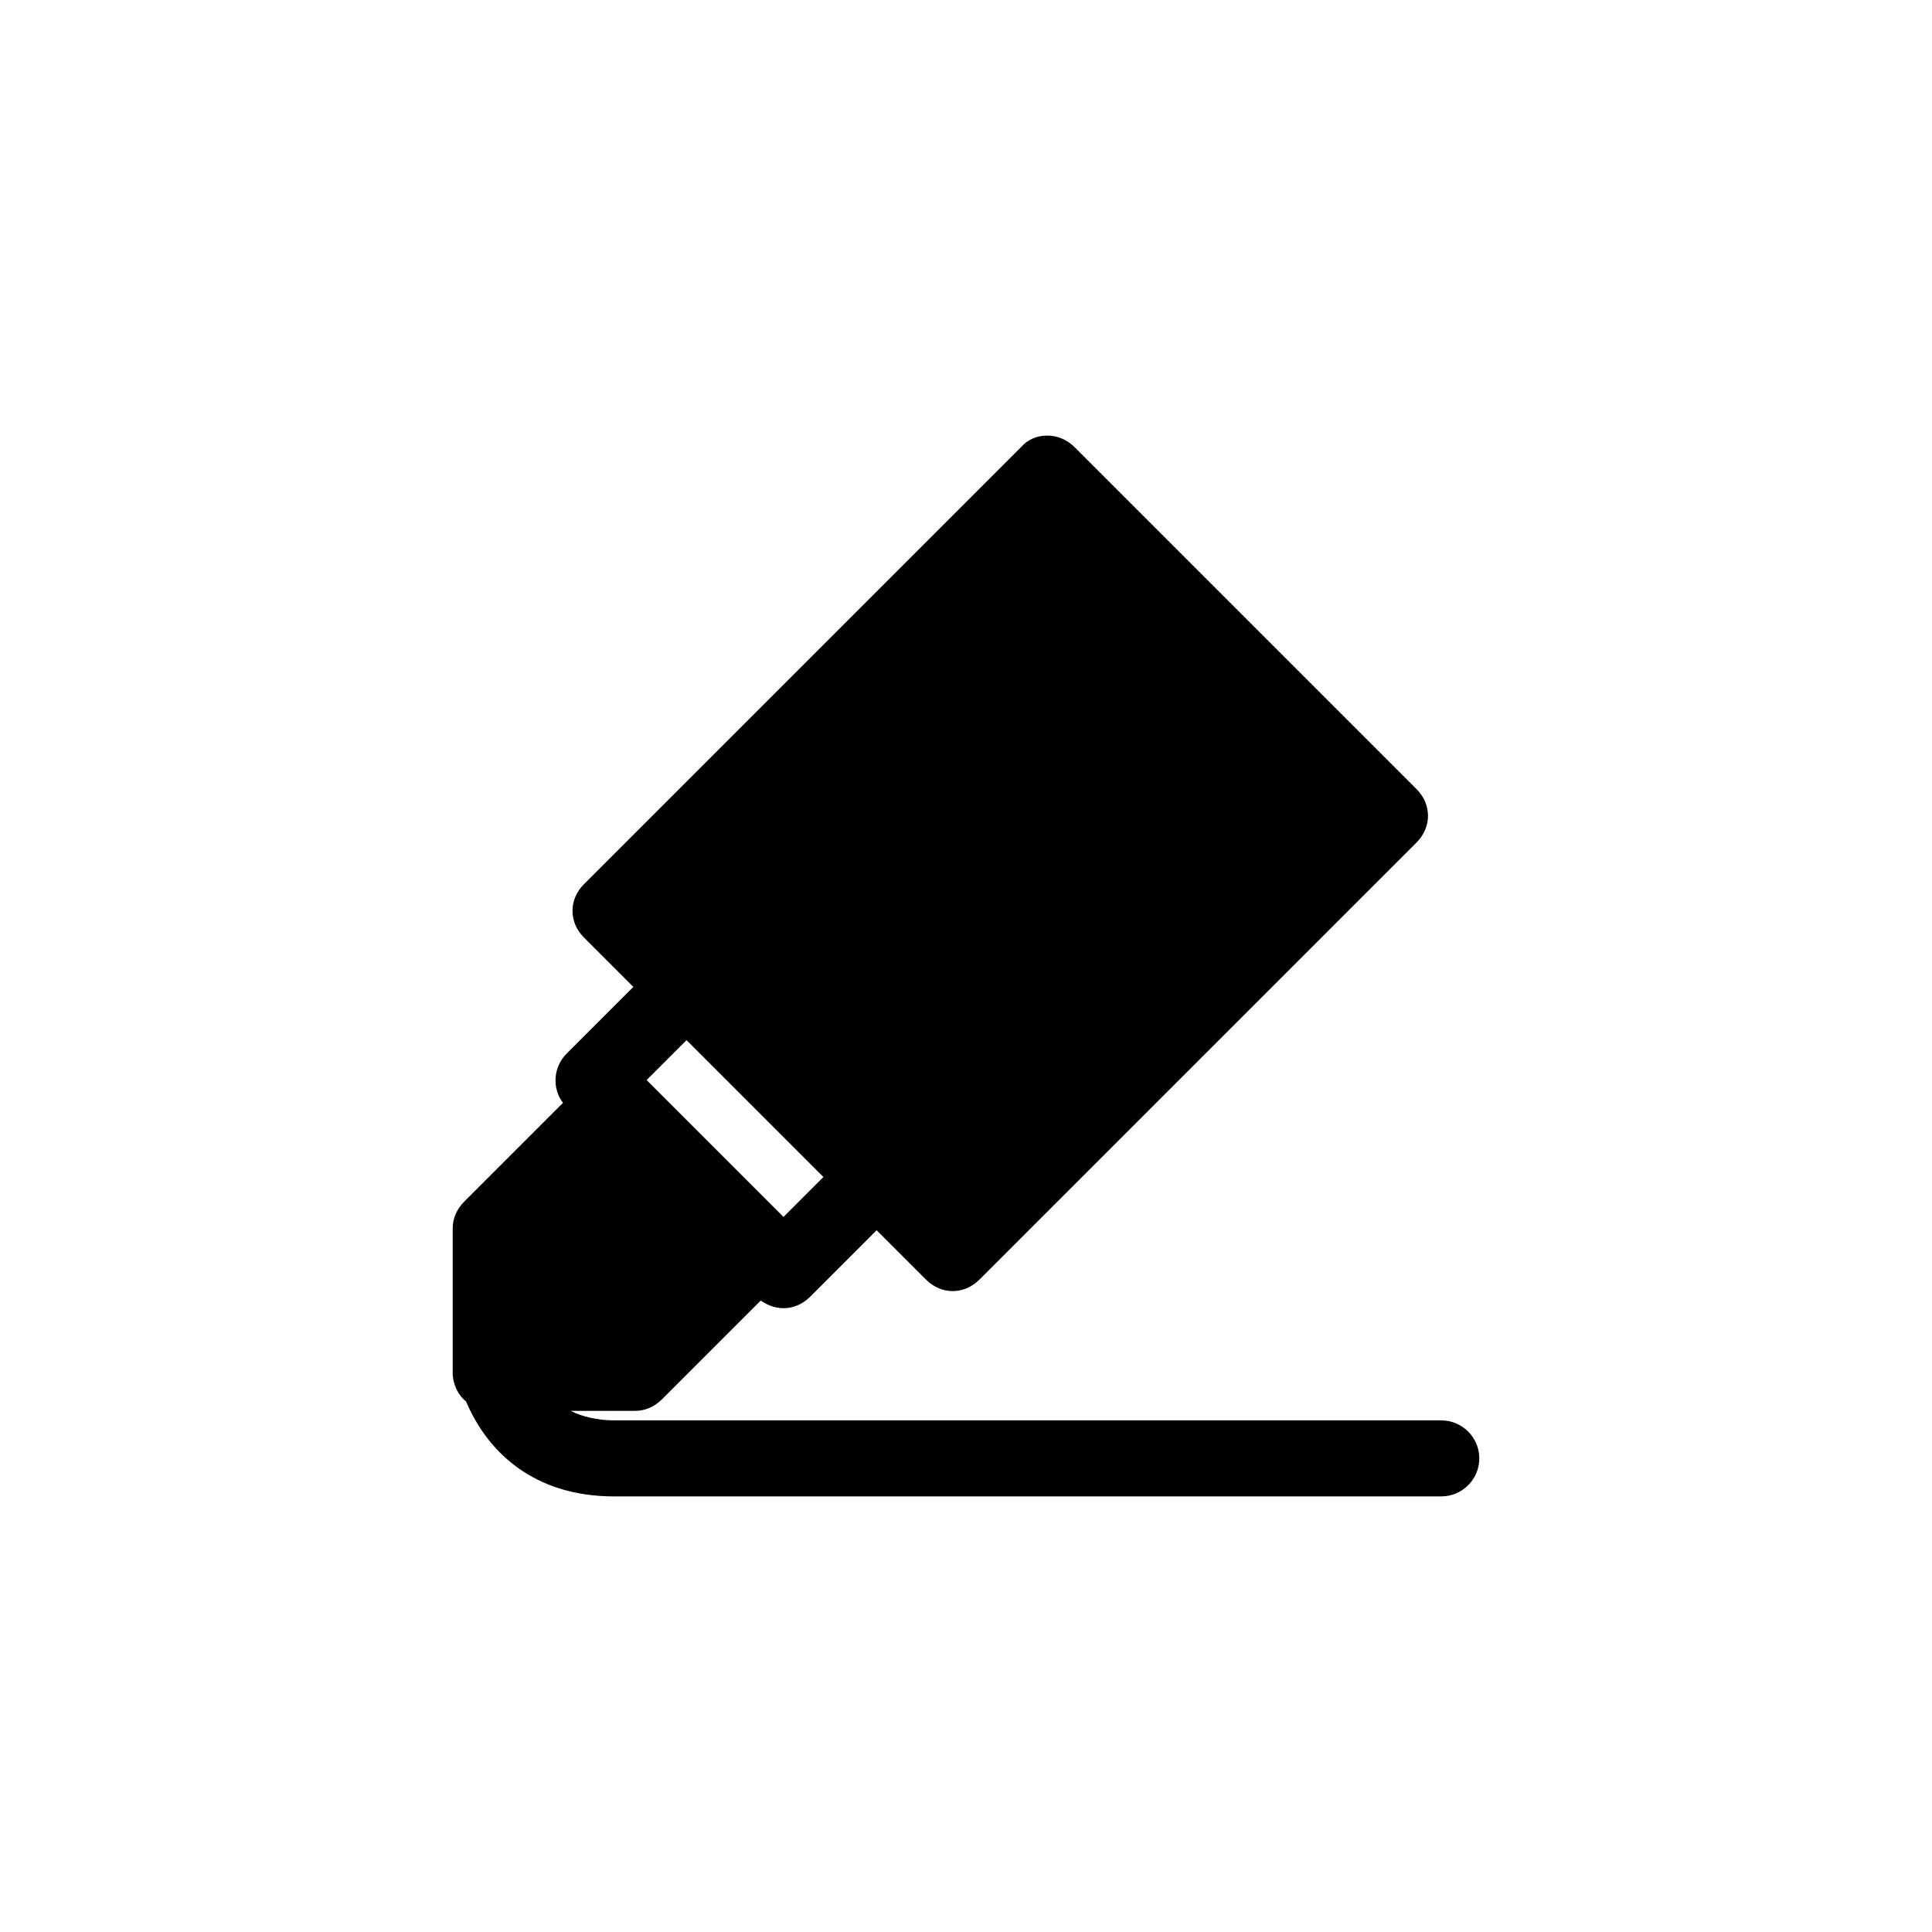 <?xml version="1.0" encoding="UTF-8"?>
<!-- Uploaded to: ICON Repo, www.svgrepo.com, Generator: ICON Repo Mixer Tools -->
<svg fill="#000000" width="800px" height="800px" version="1.1" viewBox="144 144 512 512" xmlns="http://www.w3.org/2000/svg">
 <path d="m525.95 520.41h-219.16c-4.535 0-8.566-1.008-11.586-2.519h17.129c2.519 0 5.039-1.008 7.055-3.023l26.199-26.199c1.512 1.008 3.527 2.016 6.047 2.016s5.039-1.008 7.055-3.023l17.633-17.633 13.098 13.098c2.016 2.016 4.535 3.023 7.055 3.023 2.519 0 5.039-1.008 7.055-3.023l115.88-115.88c4.031-4.031 4.031-10.078 0-14.105l-90.688-90.688c-4.031-4.031-10.578-4.031-14.105 0l-115.88 115.88c-4.031 4.031-4.031 10.078 0 14.105l13.098 13.098-17.637 17.637c-3.527 3.527-4.031 9.07-1.008 13.098l-26.199 26.199c-2.016 2.016-3.023 4.535-3.023 7.055v38.289c0 3.023 1.512 6.047 3.527 7.559 5.543 13.098 17.633 25.191 39.297 25.191h219.16c5.543 0 10.078-4.535 10.078-10.078s-4.535-10.074-10.078-10.074zm-163.74-64.488-10.578 10.578-36.273-36.273 10.578-10.578z"/>
</svg>